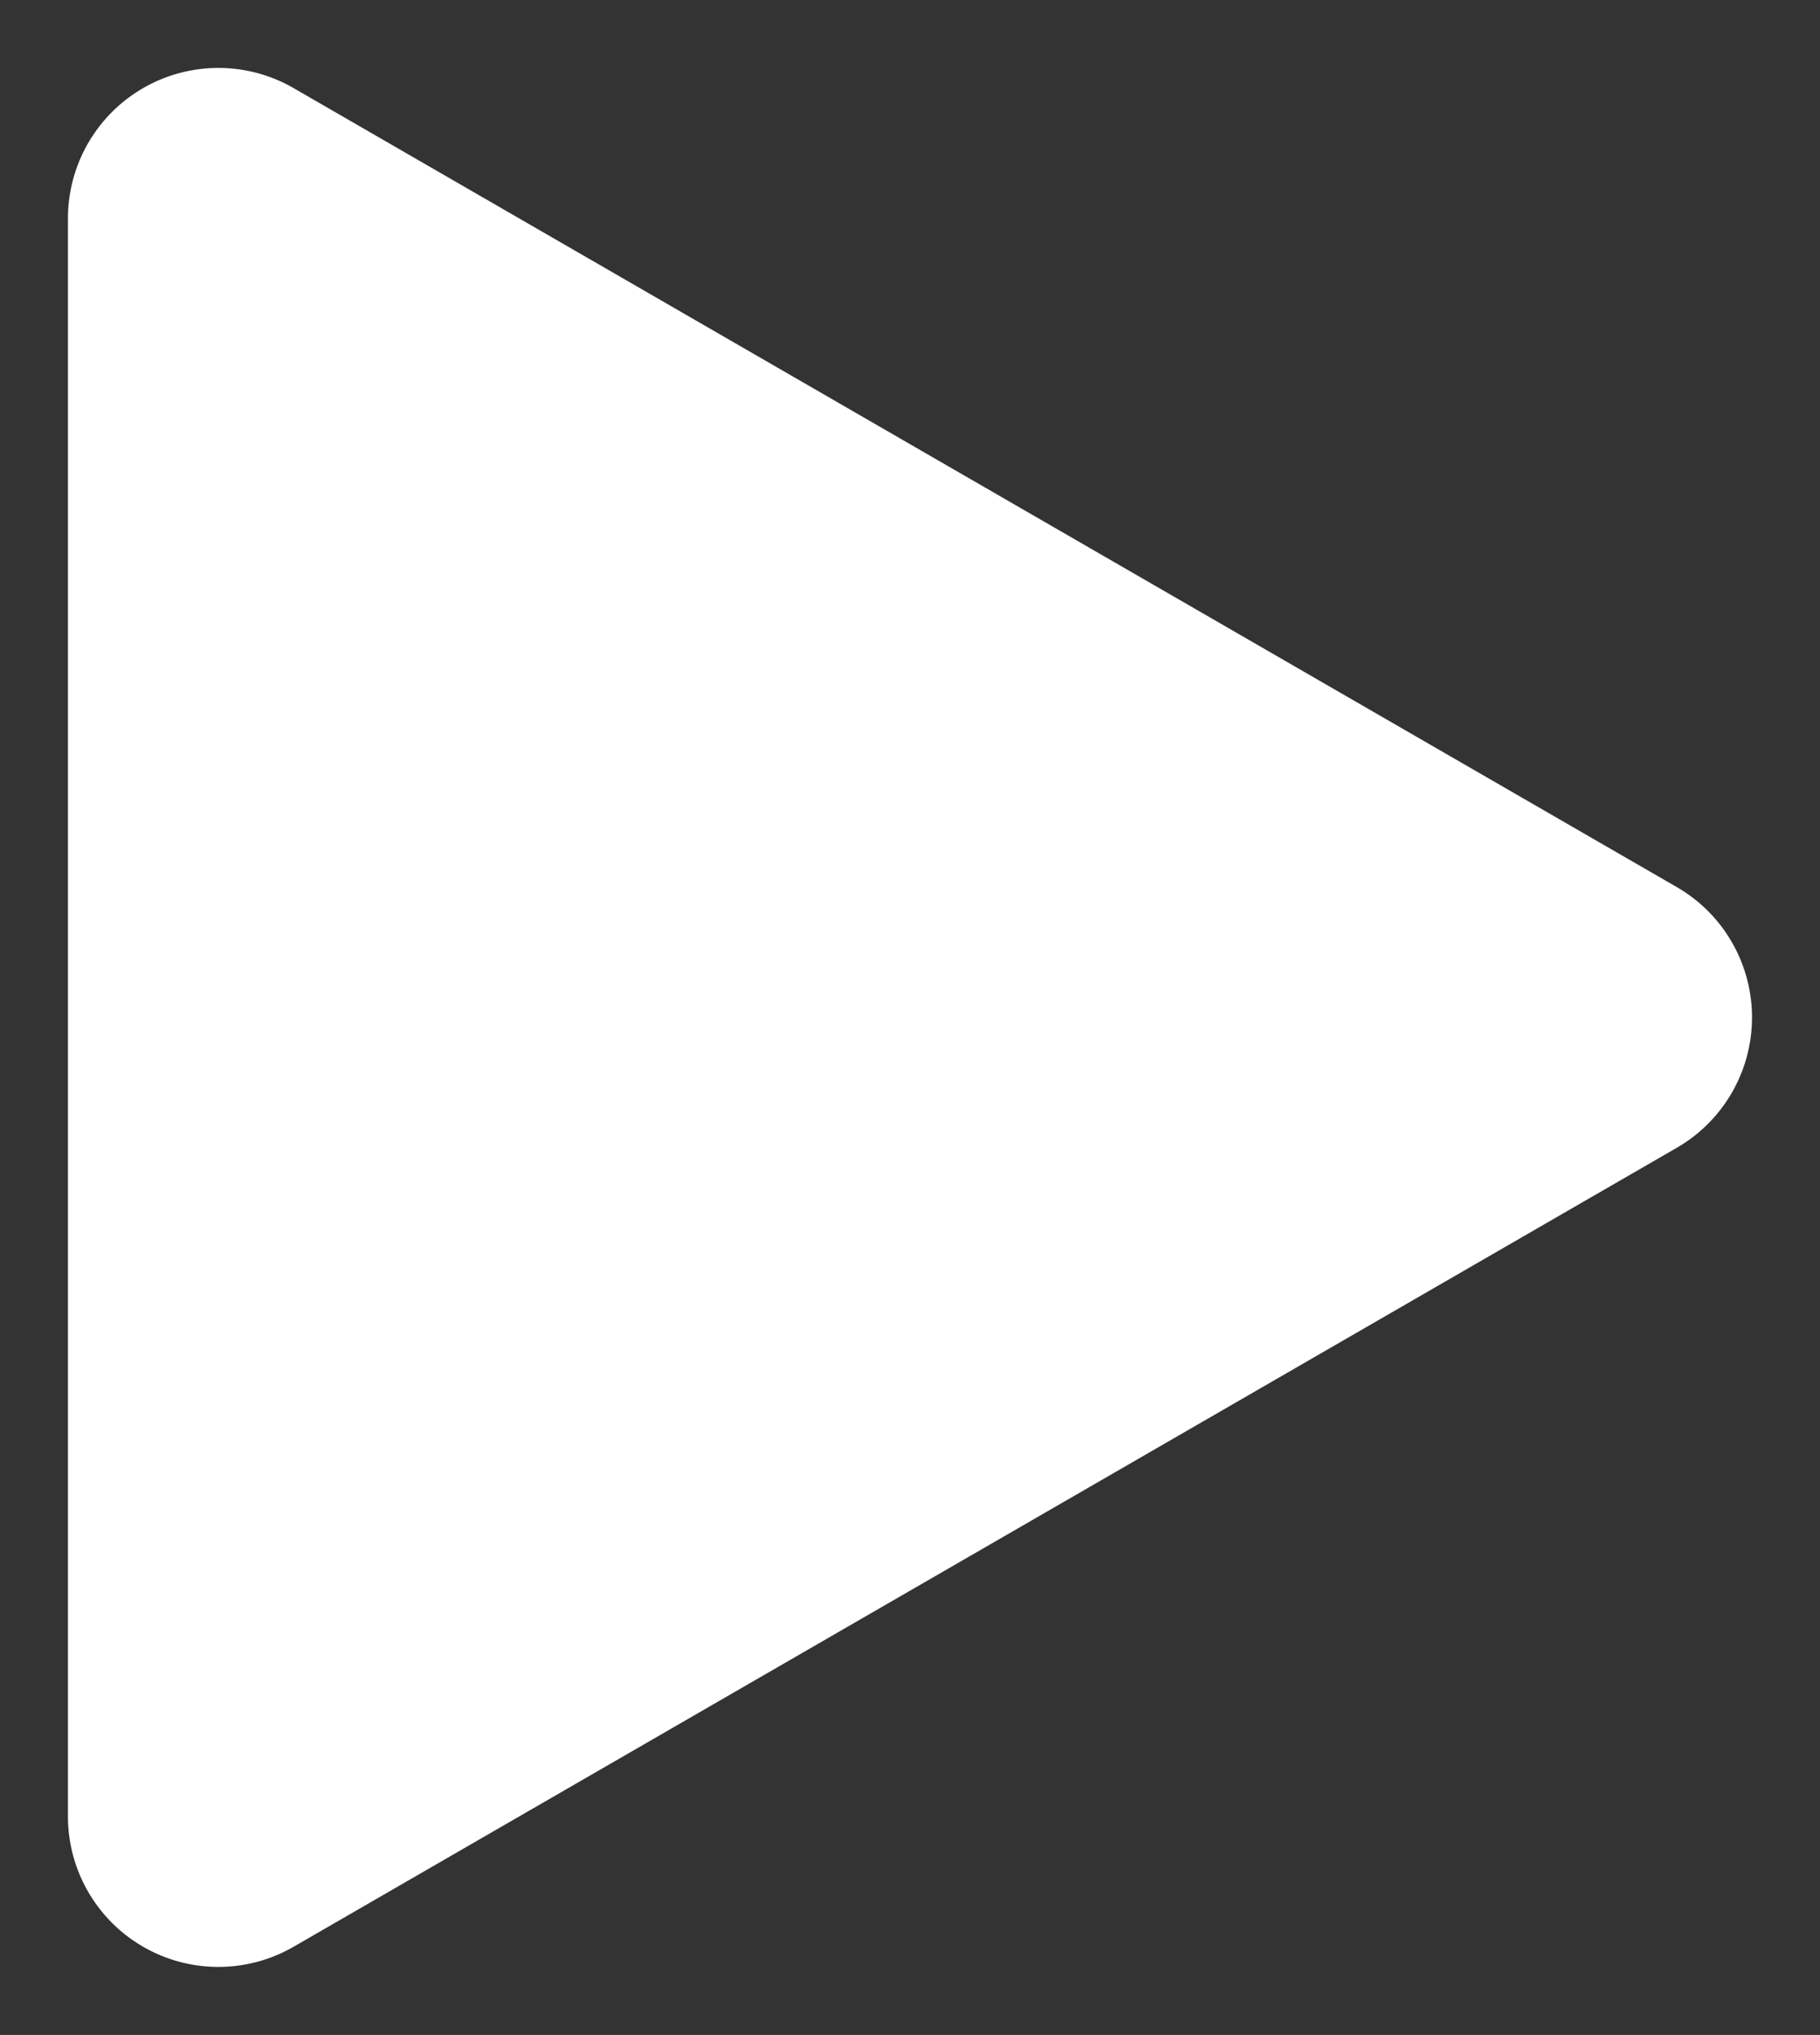 <?xml version="1.0" encoding="UTF-8"?> <svg xmlns="http://www.w3.org/2000/svg" viewBox="6078 4992.033 26.786 29.935"><rect x="6078" y="4992.033" width="26.786" height="29.935" fill="#333333" stroke="none"/><path fill="#ffffff" fill-opacity="1" stroke="none" stroke-opacity="1" stroke-width="1" fill-rule="evenodd" display="undefined" stroke-linecap="undefined" stroke-linejoin="undefined" stroke-dasharray="undefined" paint-order="undefined" id="tSvgffd0750818" d="M 6102.679 5005.083 A 2.214 2.214 0 0 1 6102.679 5008.917L 6082.321 5020.671 A 2.214 2.214 0 0 1 6079 5018.754L 6079 4995.246 A 2.214 2.214 0 0 1 6082.321 4993.329Z" title="Polygon 17" style=""></path><defs> </defs></svg> 